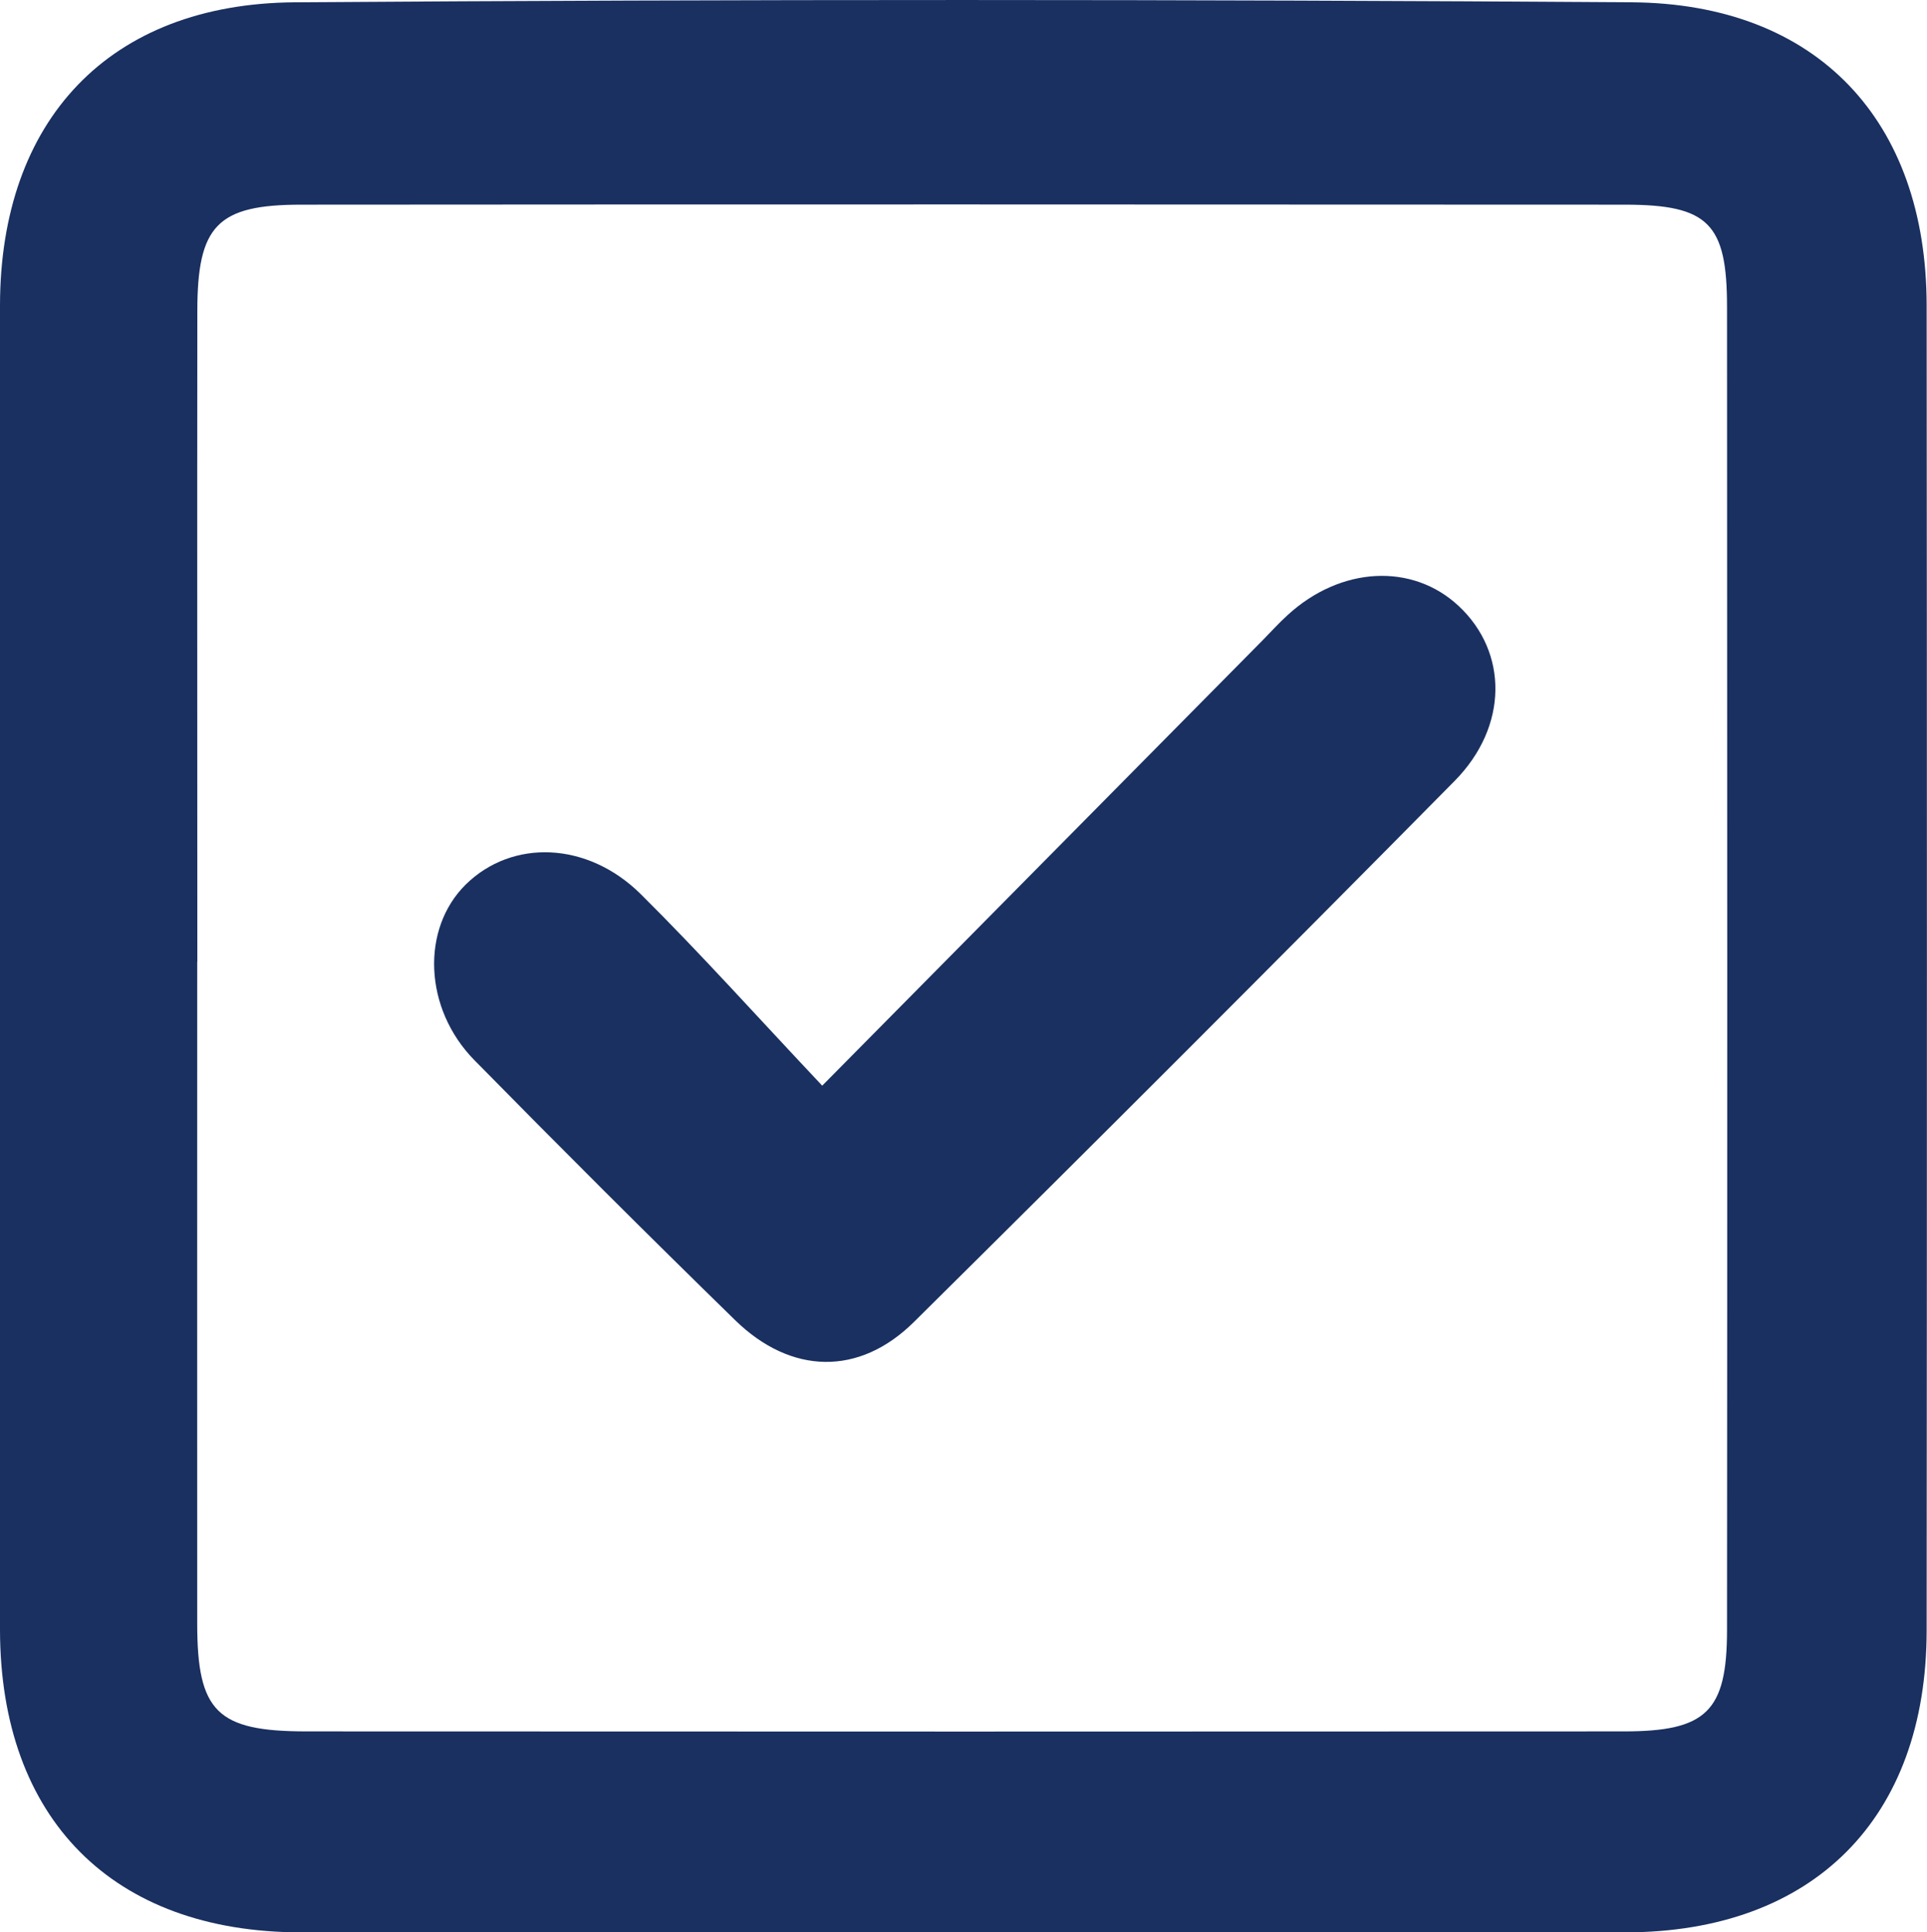 <?xml version="1.0" encoding="UTF-8"?><svg id="a" xmlns="http://www.w3.org/2000/svg" width="167.28" height="167.78" viewBox="0 0 167.28 167.78"><defs><style>.b{fill:#1A3061;}</style></defs><path class="b" d="M0,84.02c0-19.17-.01-38.34,0-57.51C.02,10.46,9.45,.31,25.6,.2c38.67-.27,77.35-.26,116.02,0,16.11,.1,25.62,10.26,25.63,26.33,.03,38.34,.03,76.68,0,115.03-.01,16.34-9.85,26.2-26.14,26.22-38.34,.03-76.68,.03-115.03,0C9.77,167.75,.03,157.91,0,141.53c-.02-19.17,0-38.34,0-57.51Zm17.12-.52c0,19.16-.01,38.31,0,57.47,0,7.64,1.72,9.35,9.42,9.36,38.14,.02,76.29,.02,114.43,0,7.15,0,8.94-1.73,8.95-8.76,.03-38.31,.02-76.62,0-114.94,0-7.22-1.62-8.85-8.83-8.86-38.31-.02-76.62-.03-114.93,0-7.31,0-9.03,1.82-9.03,9.26-.02,18.82,0,37.65,0,56.47Z"/><path class="b" d="M71.38,94.26c13.49-13.64,25.88-26.18,38.27-38.71,.7-.71,1.37-1.46,2.11-2.13,4.62-4.25,10.85-4.57,14.88-.79,4.26,3.99,4.32,10.42-.36,15.17-15.55,15.75-31.21,31.4-46.94,46.98-4.76,4.72-10.68,4.58-15.53-.16-7.62-7.44-15.16-14.97-22.63-22.57-4.4-4.48-4.64-11.41-.75-15.25,4.01-3.95,10.55-3.77,15.2,.84,5.18,5.14,10.06,10.59,15.74,16.62Z"/></svg>